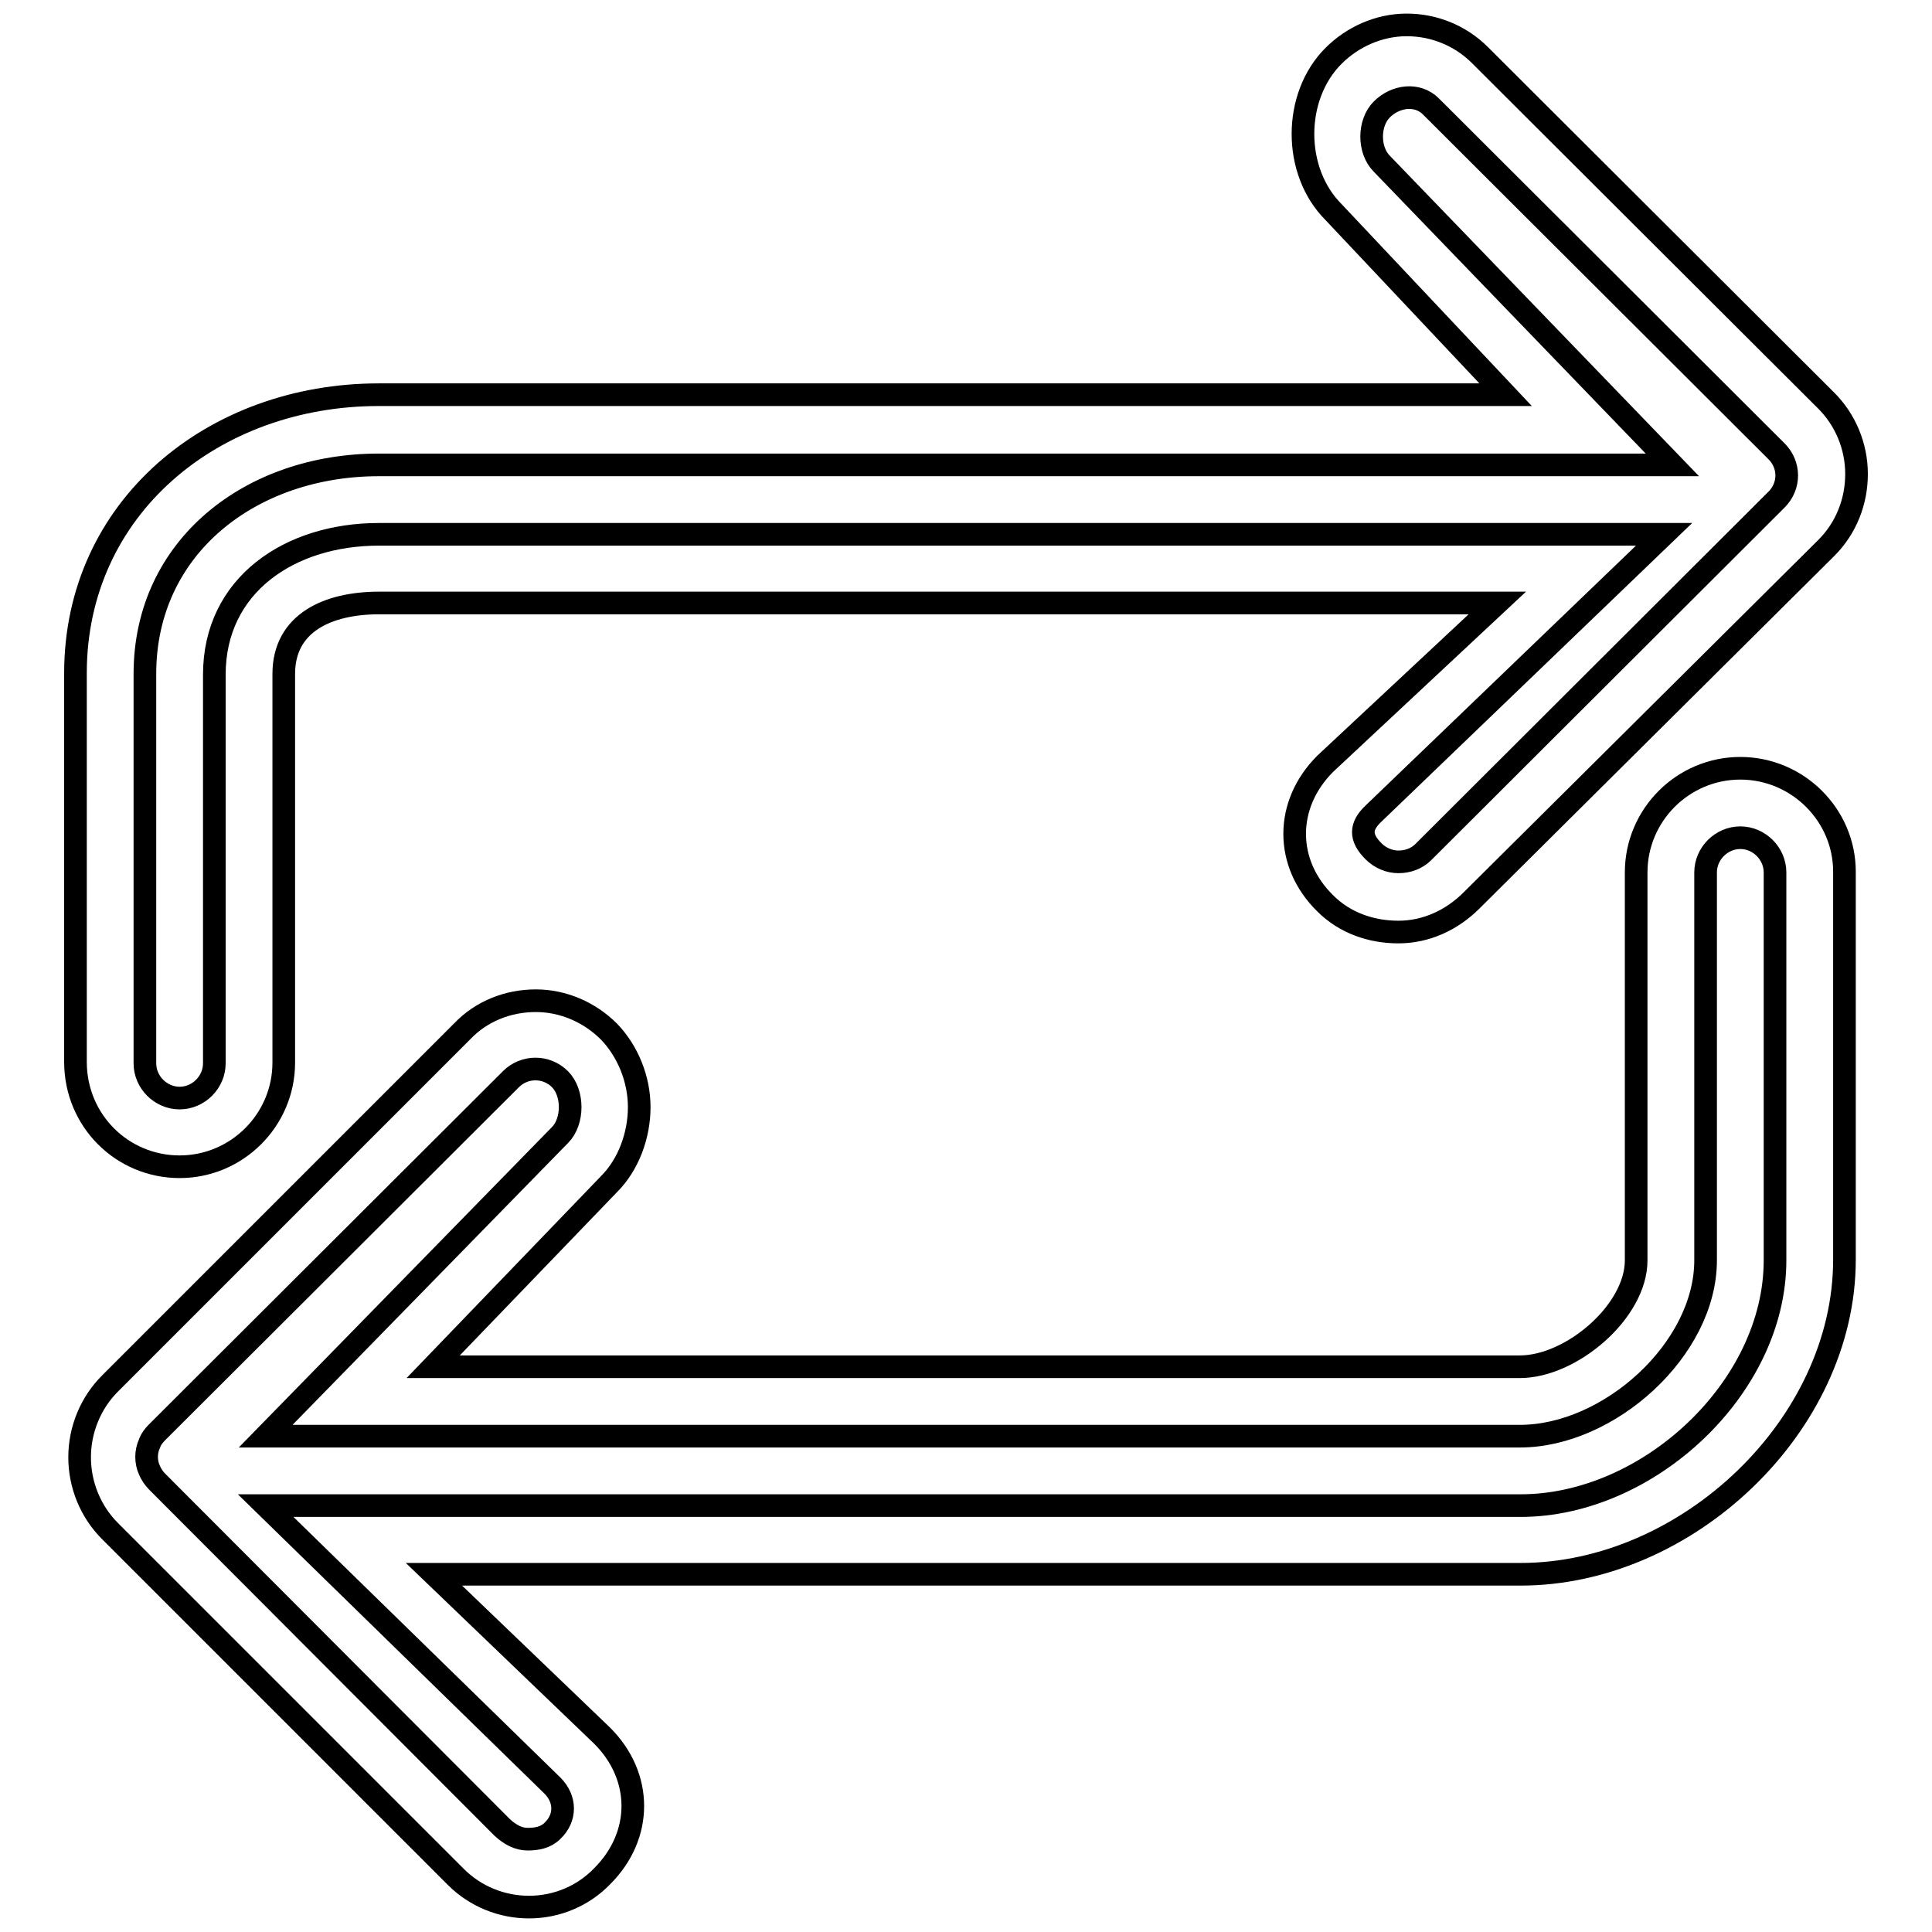 <?xml version="1.0" encoding="utf-8"?>
<!-- Svg Vector Icons : http://www.onlinewebfonts.com/icon -->
<!DOCTYPE svg PUBLIC "-//W3C//DTD SVG 1.1//EN" "http://www.w3.org/Graphics/SVG/1.1/DTD/svg11.dtd">
<svg version="1.1" xmlns="http://www.w3.org/2000/svg" xmlns:xlink="http://www.w3.org/1999/xlink" x="0px" y="0px" viewBox="0 0 256 256" enable-background="new 0 0 256 256" xml:space="preserve">
<g><g><g><g><path stroke-width="3" fill-opacity="0" stroke="#000000"  d="M230.6,101.8c-7.6,0-13.8,6.2-13.8,13.8V167c0,6.8-8.6,14.1-15.4,14.1h-144l23.3-24.2c2.6-2.6,4-6.5,4-10.2c0-3.7-1.5-7.4-4-10c-2.6-2.6-6.1-4.1-9.7-4.1c-3.7,0-7.2,1.4-9.7,4l-46.7,46.7c-1.3,1.3-2.3,2.8-3,4.5c-1.4,3.4-1.4,7.2,0,10.6c0.7,1.7,1.7,3.2,3,4.5l45.8,45.8c2.6,2.6,6.1,4,9.7,4c3.7,0,7.2-1.5,9.7-4.1c5.4-5.4,5.4-13.2,0-18.6l-22.3-21.4h144c22,0,42.9-19.7,42.9-41.7v-51.4C244.4,108,238.2,101.8,230.6,101.8z M235.2,167c0,16.9-16.8,32.5-33.7,32.5H35.2l38,37.1c1.8,1.8,1.8,4.3,0,6c-0.9,0.9-2.1,1.1-3.3,1.1c-1.2,0-2.3-0.6-3.3-1.5l-45.8-45.9c-0.4-0.4-0.8-1-1-1.5c-0.5-1.1-0.5-2.4,0-3.5c0.2-0.6,0.6-1.1,1-1.5L67.7,143c1.8-1.8,4.7-1.8,6.5,0c1.8,1.8,1.8,5.6,0,7.4l-39,39.9h166.2c11.8,0,24.6-11.5,24.6-23.3v-51.4c0-2.5,2.1-4.6,4.6-4.6c2.5,0,4.6,2.1,4.6,4.6V167L235.2,167z"/><path stroke-width="3" fill-opacity="0" stroke="#000000"  d="M23.8,154.6c7.6,0,13.8-6.2,13.8-13.8V89.3c0-6.8,5.9-9.4,12.6-9.4h148.2l-22.8,21.3c-5.4,5.4-5.4,13.2,0,18.5c2.6,2.6,6.1,3.8,9.7,3.8c3.7,0,7.1-1.6,9.7-4.2L242,72.6c2.6-2.6,4-6.1,4-9.8c0-3.7-1.5-7.2-4-9.7L196.1,7.3c-2.6-2.6-6.1-4-9.7-4c-3.7,0-7.2,1.6-9.7,4.1c-5.4,5.4-5.4,15.3,0,20.7l22.8,24.2H50.2c-22,0-40.2,15-40.2,36.9v51.5C10,148.5,16.2,154.6,23.8,154.6z M19.2,89.3c0-16.9,14.1-27.7,31-27.7h171.4l-38.5-39.9c-1.8-1.8-1.8-5.4,0-7.2c1.8-1.8,4.7-2.2,6.5-0.4l45.8,45.7c1.8,1.8,1.8,4.6,0,6.4l-46.8,46.7c-0.9,0.9-2.1,1.3-3.3,1.3c-1.2,0-2.4-0.5-3.3-1.4c-1.8-1.8-1.8-3.3,0-5l38.5-37H50.2c-11.8,0-21.8,6.7-21.8,18.6v51.5c0,2.5-2.1,4.6-4.6,4.6s-4.6-2.1-4.6-4.6L19.2,89.3L19.2,89.3z"/></g></g><g></g><g></g><g></g><g></g><g></g><g></g><g></g><g></g><g></g><g></g><g></g><g></g><g></g><g></g><g></g></g></g>
</svg>